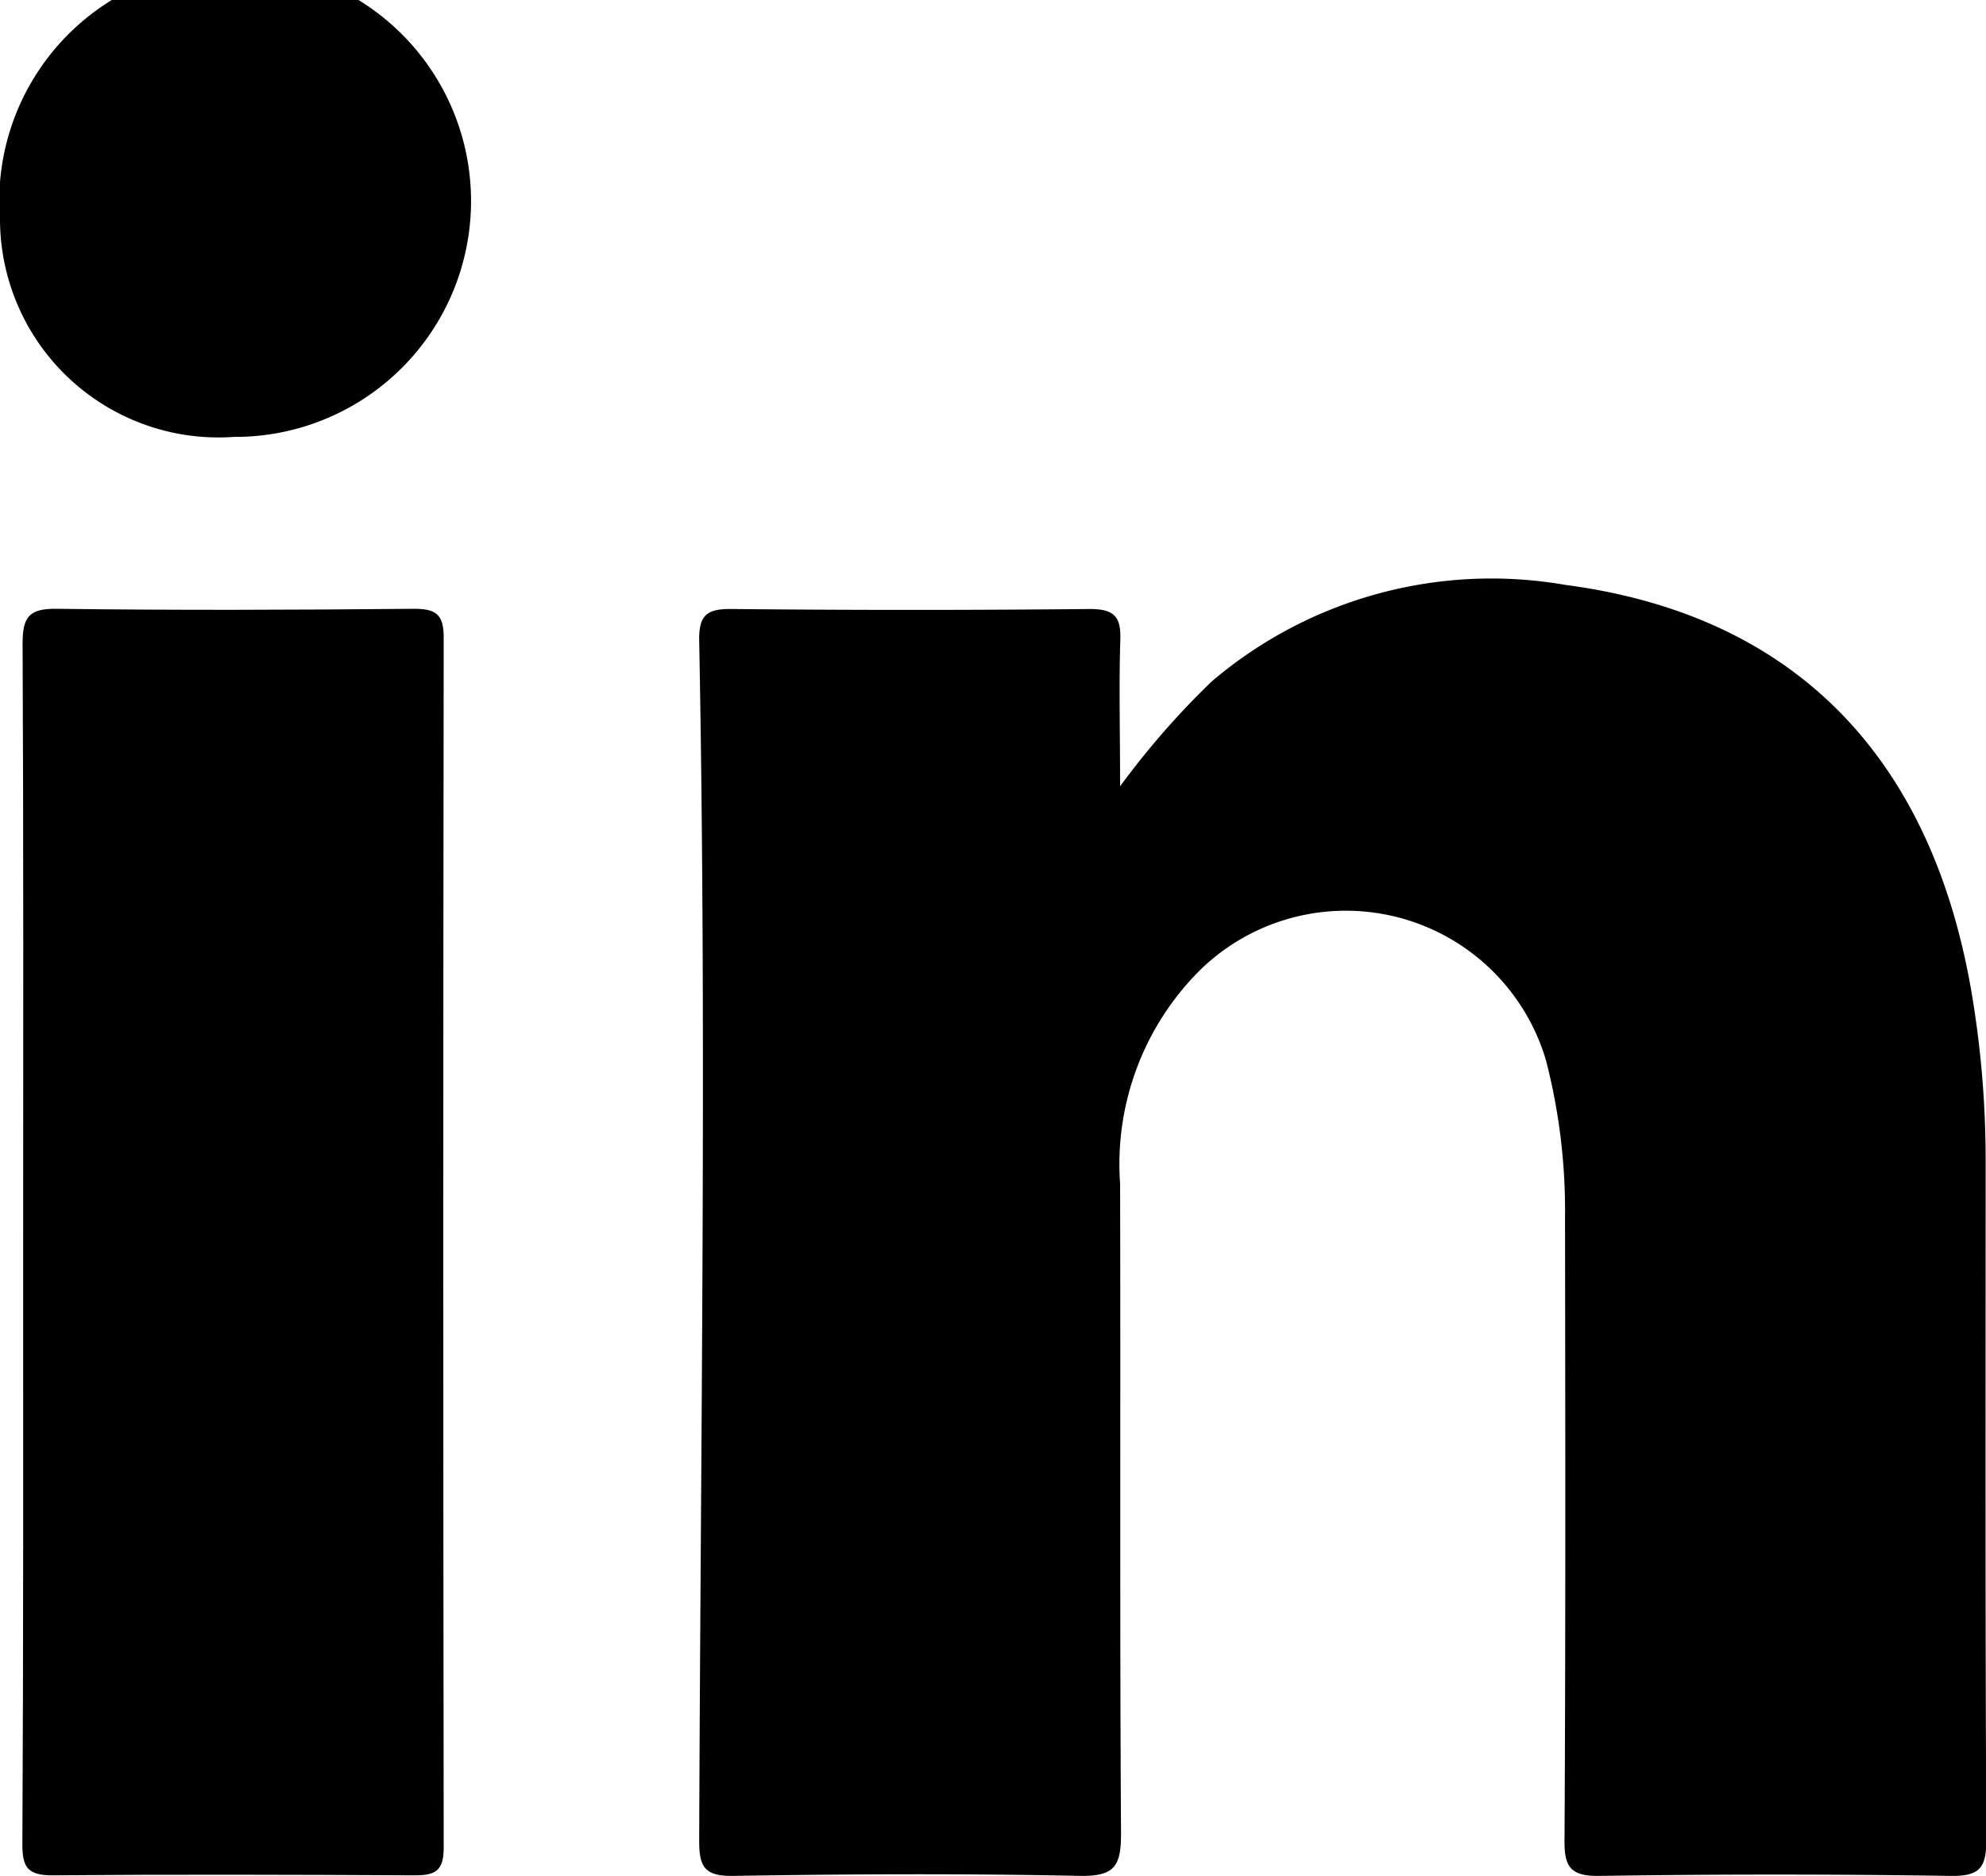 <svg id="LinkdinIcon" xmlns="http://www.w3.org/2000/svg" width="27.782" height="26.25" viewBox="0 0 27.782 26.25">
  <g id="Component_1_2" data-name="Component 1 – 2">
    <path id="Path_4" data-name="Path 4" d="M276.663,333.424c0-2.806.006-5.613-.008-8.42,0-.37.086-.493.476-.488,1.668.022,3.336.016,5,0,.3,0,.416.074.415.4q-.012,8.469,0,16.937c0,.343-.14.386-.426.384-1.684-.009-3.369-.014-5.053,0-.357,0-.416-.129-.415-.446C276.667,339.006,276.663,336.215,276.663,333.424Z" transform="translate(-276.339 -315.998)"/>
    <path id="Path_5" data-name="Path 5" d="M276.339,319.075a3.3,3.3,0,1,1,3.274,3.036A3.057,3.057,0,0,1,276.339,319.075Z" transform="translate(-276.339 -315.998)"/>
  </g>
  <path id="Path_6" data-name="Path 6" d="M292.008,327a11.392,11.392,0,0,1,1.282-1.468,6.036,6.036,0,0,1,4.949-1.35c3.188.42,5.109,2.389,5.677,5.684a14.012,14.012,0,0,1,.2,2.393c0,3.16-.007,6.319.01,9.478,0,.394-.091.514-.5.508q-2.454-.037-4.907,0c-.416.007-.5-.128-.494-.514.016-2.9.011-5.806.007-8.708a8.394,8.394,0,0,0-.266-2.188,2.919,2.919,0,0,0-4.827-1.276,3.83,3.83,0,0,0-1.131,3c.008,3.031-.006,6.062.013,9.093,0,.443-.08.6-.567.593-1.619-.034-3.239-.026-4.859,0-.386.005-.476-.113-.475-.486.019-5.6.107-11.193,0-16.79-.007-.371.109-.454.461-.45q2.5.025,5,0c.34,0,.442.1.43.436C291.991,325.586,292.008,326.221,292.008,327Z" transform="translate(-276.339 -315.998)"/>
</svg>
